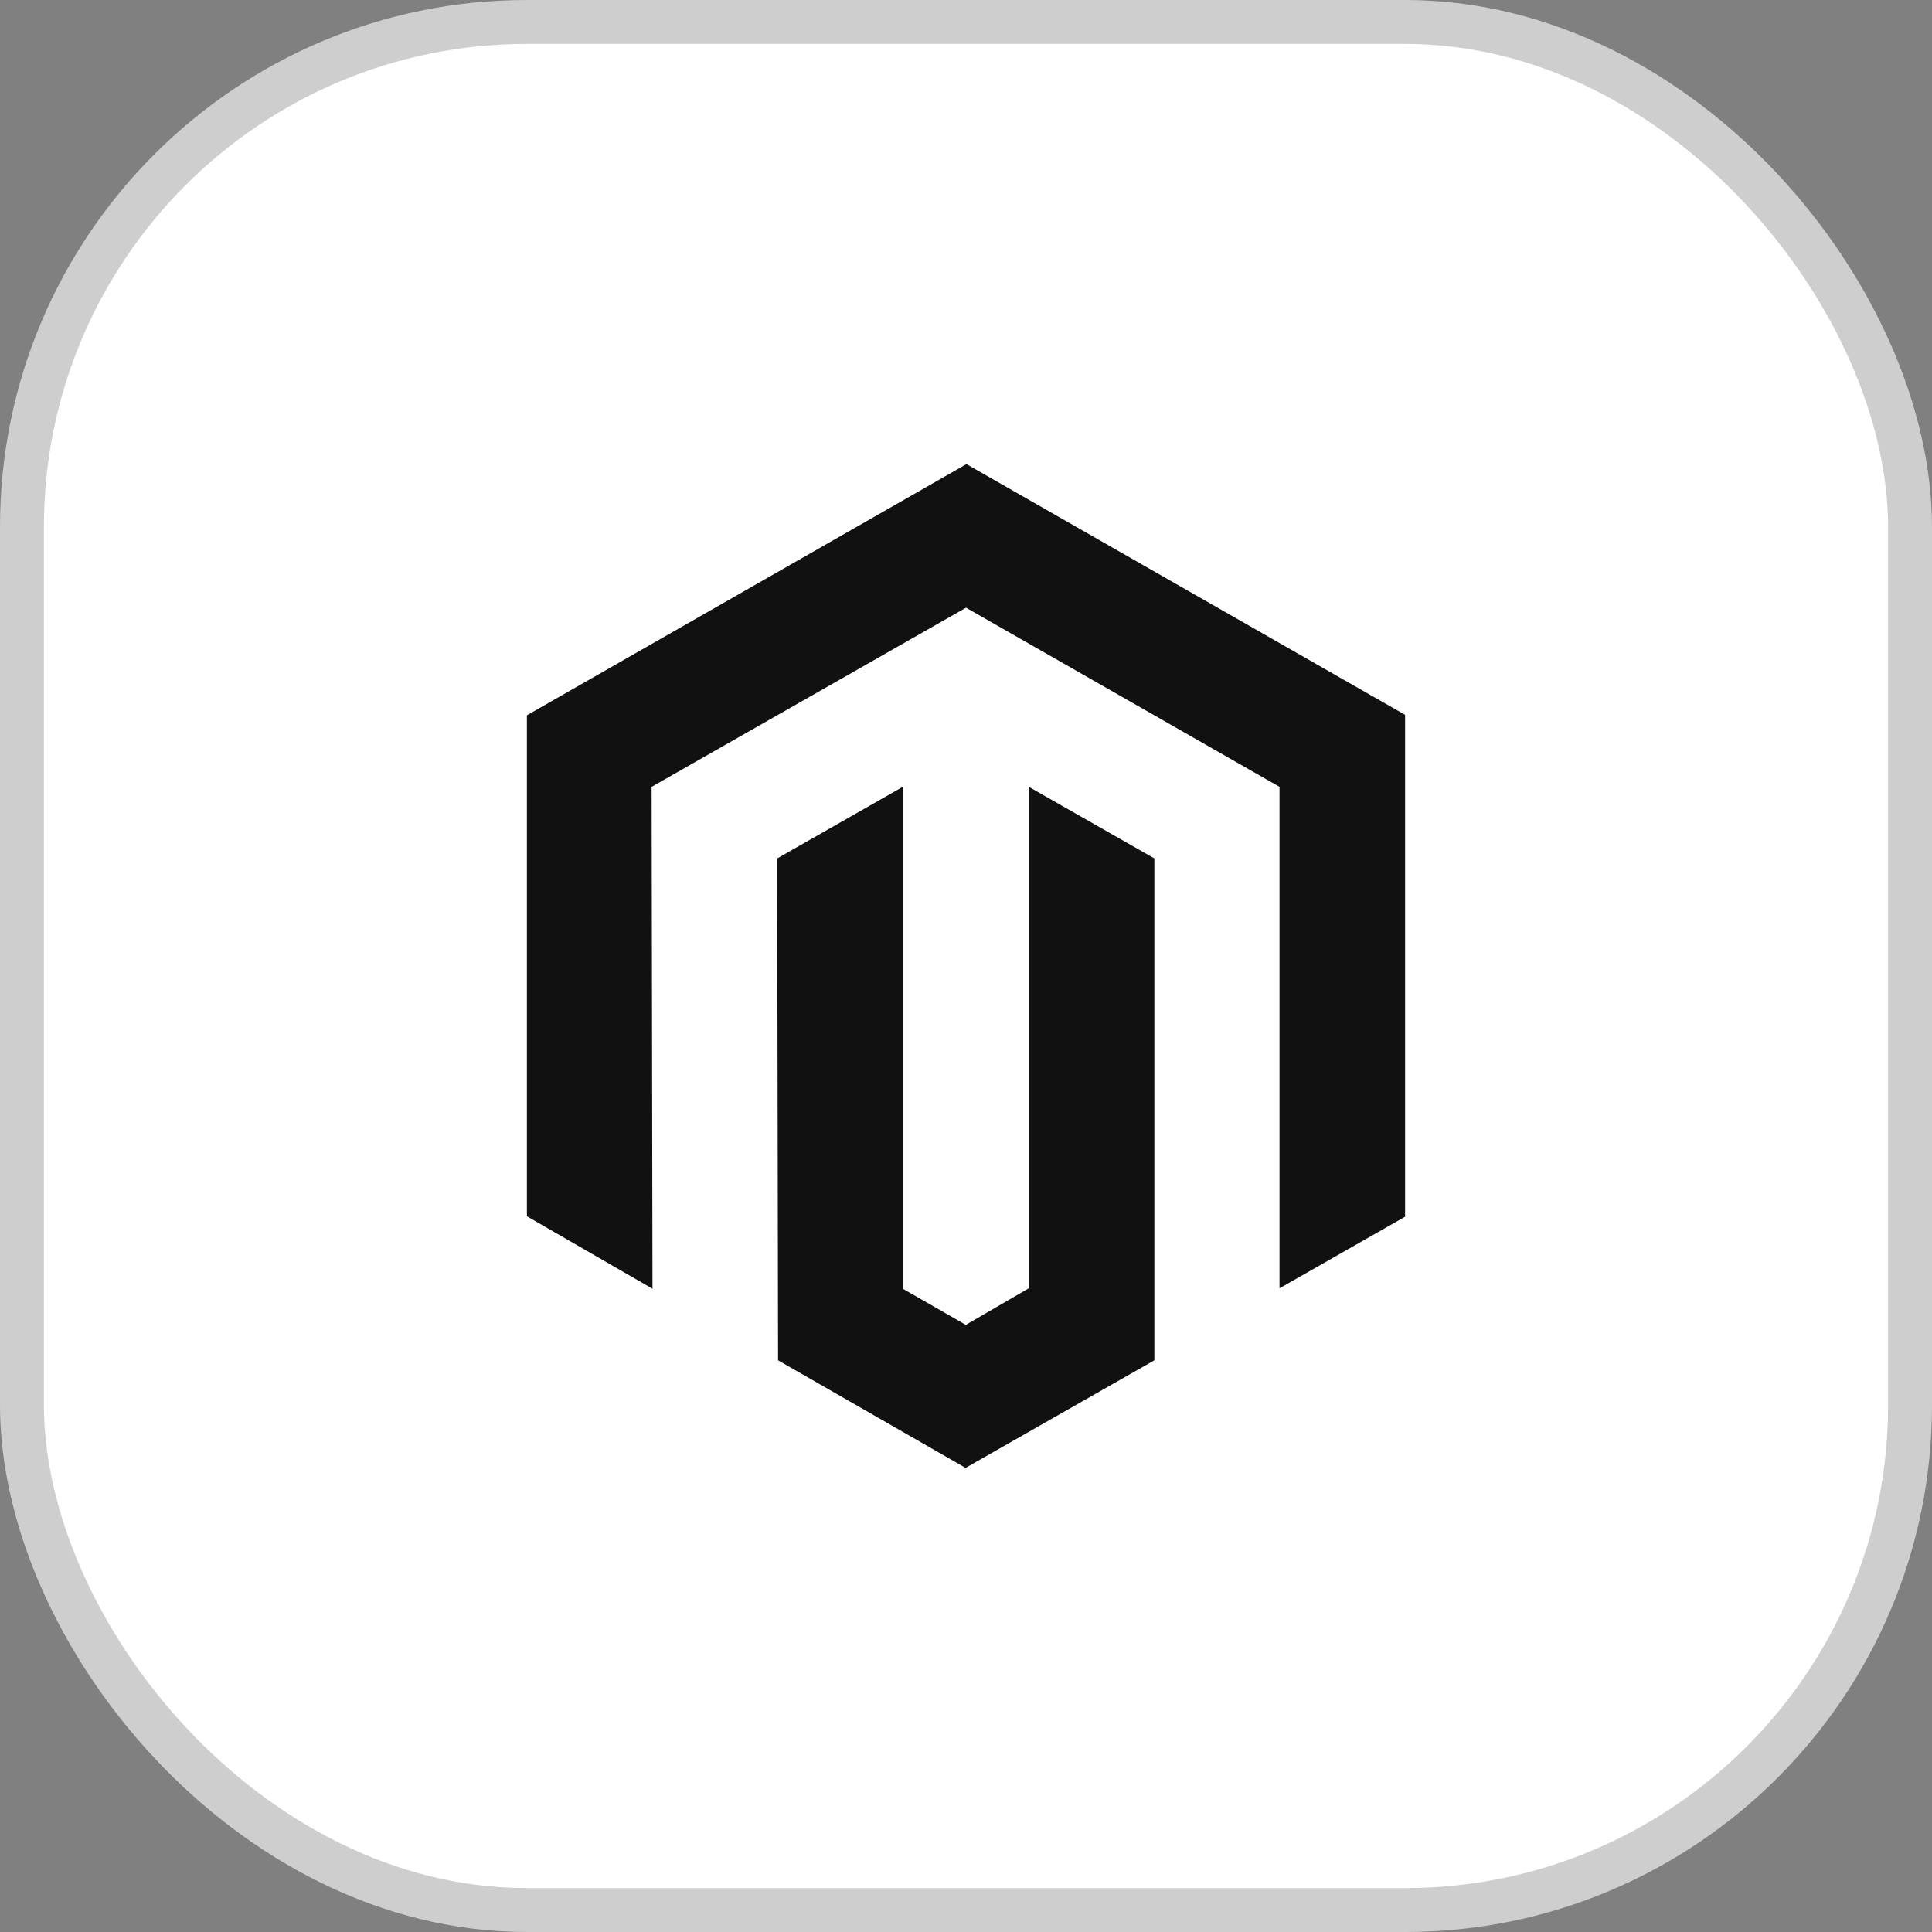<svg width="44" height="44" viewBox="0 0 44 44" fill="none" xmlns="http://www.w3.org/2000/svg">
<rect x="0" y="0" width="44" height="44" fill="#808080" stroke="none"/>
<rect x="0.5" y="0.5" width="43" height="43" rx="11.5" fill="white" stroke="#CECECE"/>
<g clip-path="url(#clip0_1759_2480)">
<path d="M12 16.29L22.01 10.57L32 16.28V27.71L29.14 29.34V17.92L22 13.84L14.84 17.92L14.86 29.35L12 27.7V16.3V16.29Z" fill="#111111"/>
<path d="M22 30.17L23.43 29.34V17.92L26.29 19.55V30.98L21.99 33.43L17.72 30.98L17.7 19.55L20.56 17.92V29.35L21.99 30.17H22Z" fill="#111111"/>
</g>
<defs>
<clipPath id="clip0_1759_2480">
<rect width="20" height="24" fill="white" transform="translate(12 10)"/>
</clipPath>
</defs>
</svg>
